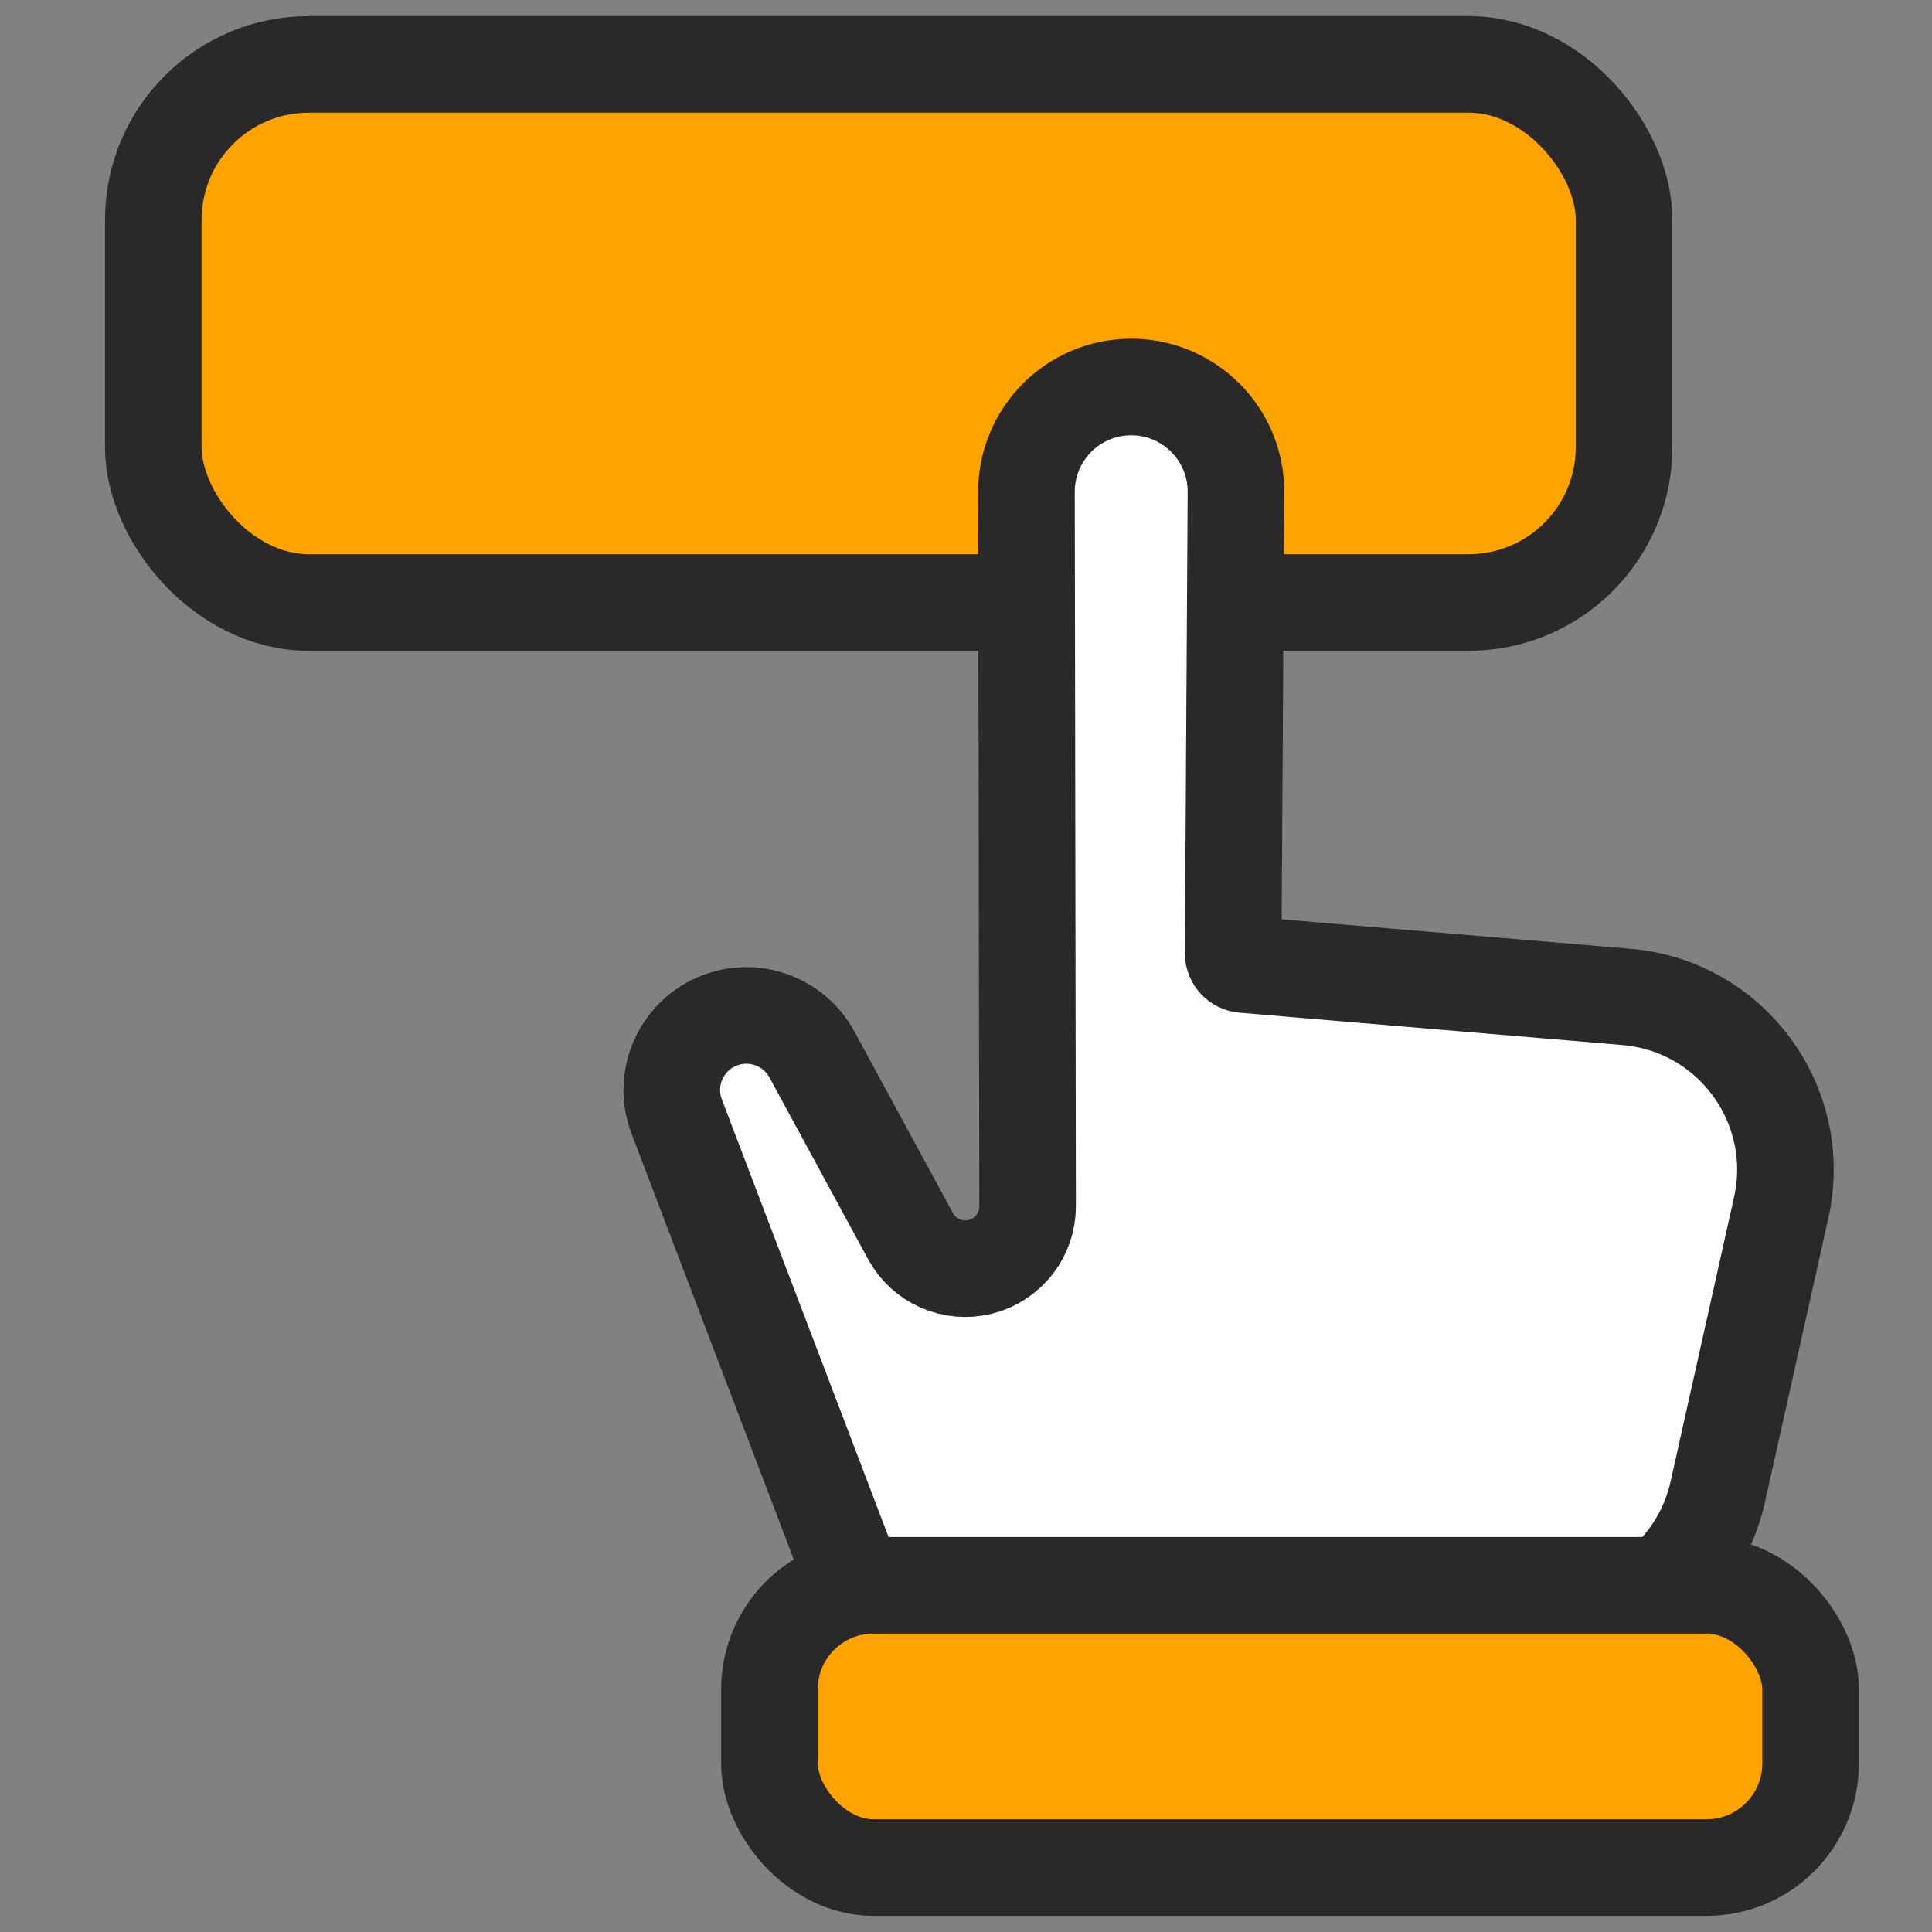 <svg width="60" height="60" viewBox="0 0 60 60" fill="none" xmlns="http://www.w3.org/2000/svg">
<rect x="0" y="0" width="60" height="60" fill="#808080" stroke="none"/>
<g clip-path="url(#clip0_15195_78303)">
<rect opacity="0.01" width="60" height="60" fill="white"/>
<rect x="4.761" y="2" width="45.676" height="16.711" rx="4.828" fill="#FFA300" stroke="#292929" stroke-width="3" stroke-linecap="round"/>
<path fill-rule="evenodd" clip-rule="evenodd" d="M22.642 31.599C21.282 31.924 20.518 33.37 21.016 34.677L26.668 49.511C26.908 50.141 27.513 50.558 28.187 50.557L48.088 50.551C50.611 50.55 52.796 48.799 53.346 46.336L55.317 37.504C56.029 34.317 53.765 31.235 50.511 30.96L38.617 29.955C38.435 29.939 38.296 29.787 38.297 29.604L38.384 15.291C38.395 13.487 36.935 12.019 35.131 12.019V12.019C33.332 12.019 31.875 13.478 31.878 15.277L31.913 37.461C31.914 38.347 31.314 39.121 30.455 39.34V39.34C29.596 39.559 28.699 39.167 28.276 38.388L25.215 32.748C24.716 31.827 23.661 31.356 22.642 31.599V31.599Z" fill="white" stroke="#292929" stroke-width="3"/>
<rect x="23.895" y="49.233" width="32.335" height="8.766" rx="3.233" fill="#FFA300" stroke="#292929" stroke-width="3"/>
</g>
<defs>
<clipPath id="clip0_15195_78303">
<rect width="60" height="60" fill="white"/>
</clipPath>
</defs>
</svg>
